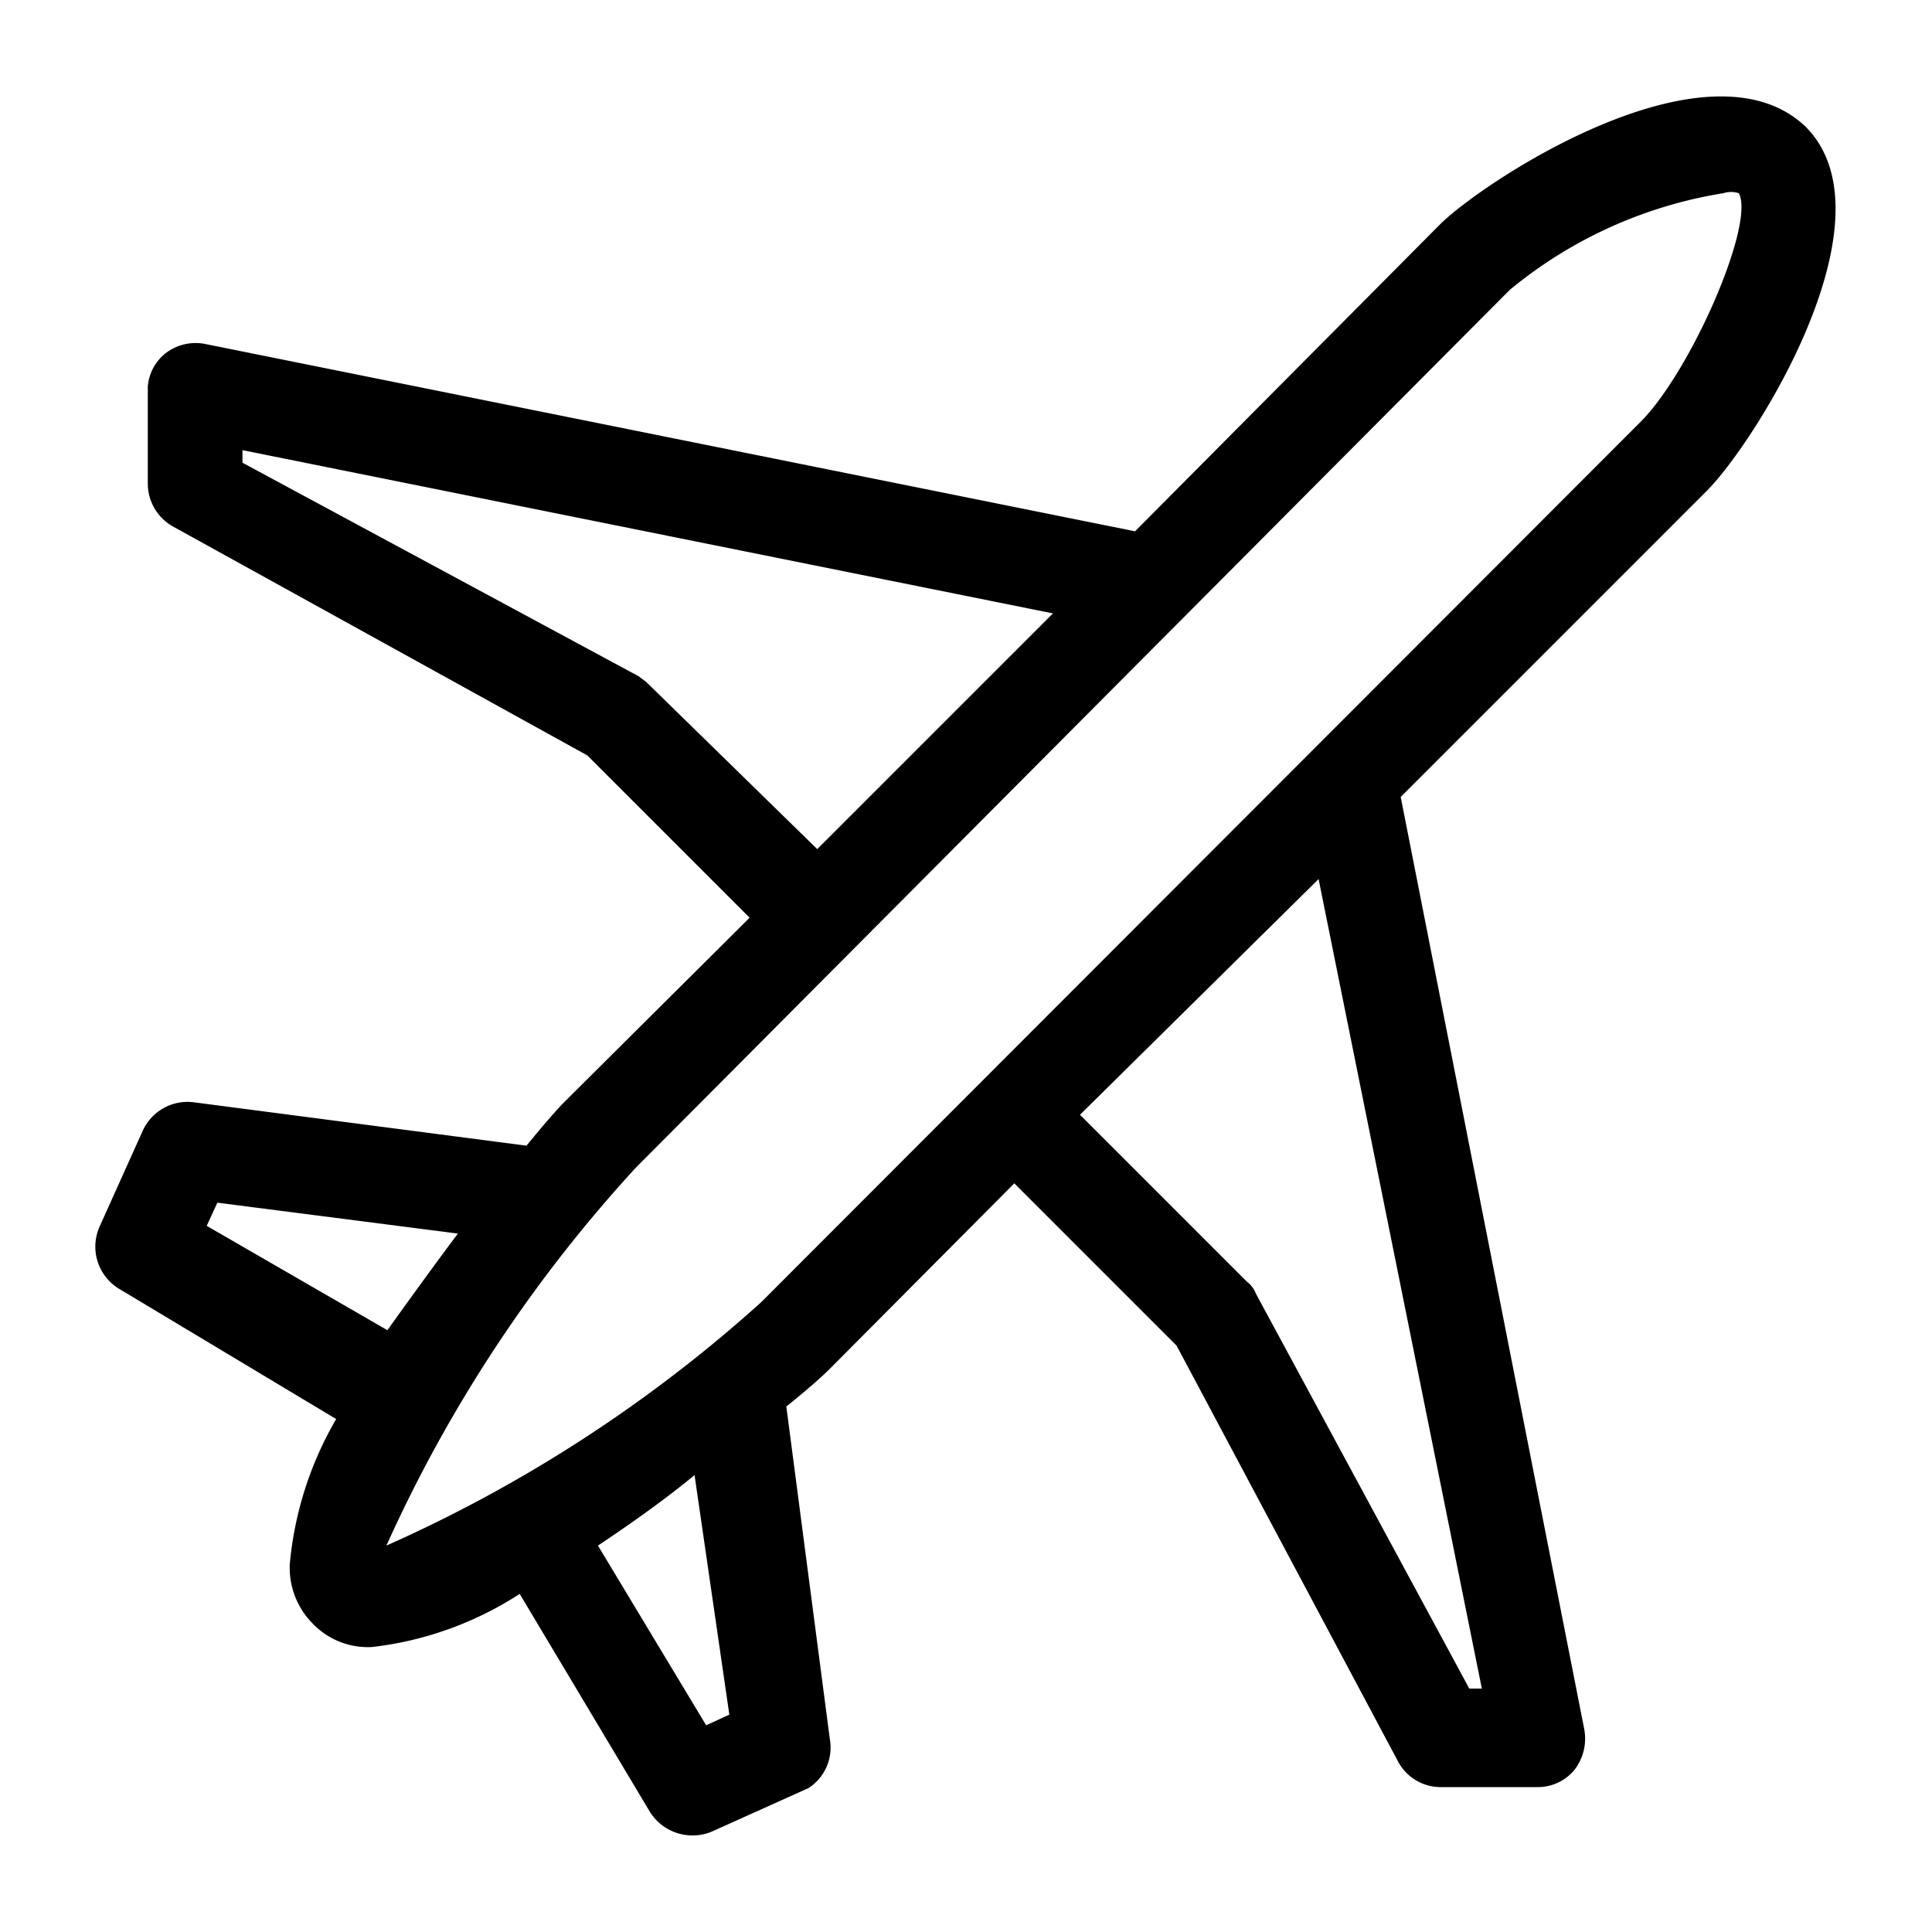 <svg id="icons" xmlns="http://www.w3.org/2000/svg" viewBox="0 0 20 20"><path d="M18.69,1.31c-1-.95-3.28.53-3.77,1L11.75,5.5,2.12,3.56a.51.51,0,0,0-.41.1A.49.49,0,0,0,1.53,4l0,1a.51.51,0,0,0,.26.45L6.08,7.82,7.76,9.5,5.84,11.41c-.07.07-.21.23-.39.45L2,11.41a.51.51,0,0,0-.52.29l-.45,1a.51.51,0,0,0,.2.64l2.25,1.35A3.63,3.63,0,0,0,3,16.19a.82.82,0,0,0,.24.62.79.79,0,0,0,.61.24,3.55,3.55,0,0,0,1.53-.55l1.35,2.26a.52.52,0,0,0,.64.2l1-.45A.5.5,0,0,0,8.59,18l-.45-3.44c.2-.16.36-.3.45-.39l1.91-1.92,1.68,1.68,2.29,4.3a.5.5,0,0,0,.45.27h0l1,0a.49.49,0,0,0,.38-.18.53.53,0,0,0,.1-.42L14.5,8.25l3.17-3.17C18.16,4.59,19.64,2.26,18.69,1.31Zm-12,5.75L6.61,7,2.51,4.79V4.66L10.9,6.35,8.46,8.79ZM2.14,12.69l.11-.24,2.49.32c-.24.32-.5.68-.73,1Zm5.41,5.06-.24.11L6.19,16c.36-.24.71-.49,1-.73Zm7.79-.27h-.13L13,13.39a.27.27,0,0,0-.09-.12l-1.73-1.73L13.65,9.1Zm-7.46-4A14.71,14.71,0,0,1,4,16a14.71,14.71,0,0,1,2.58-3.91L15.63,3a4.62,4.62,0,0,1,2.21-1A.26.26,0,0,1,18,2c.17.31-.48,1.81-1,2.35Z"/></svg>